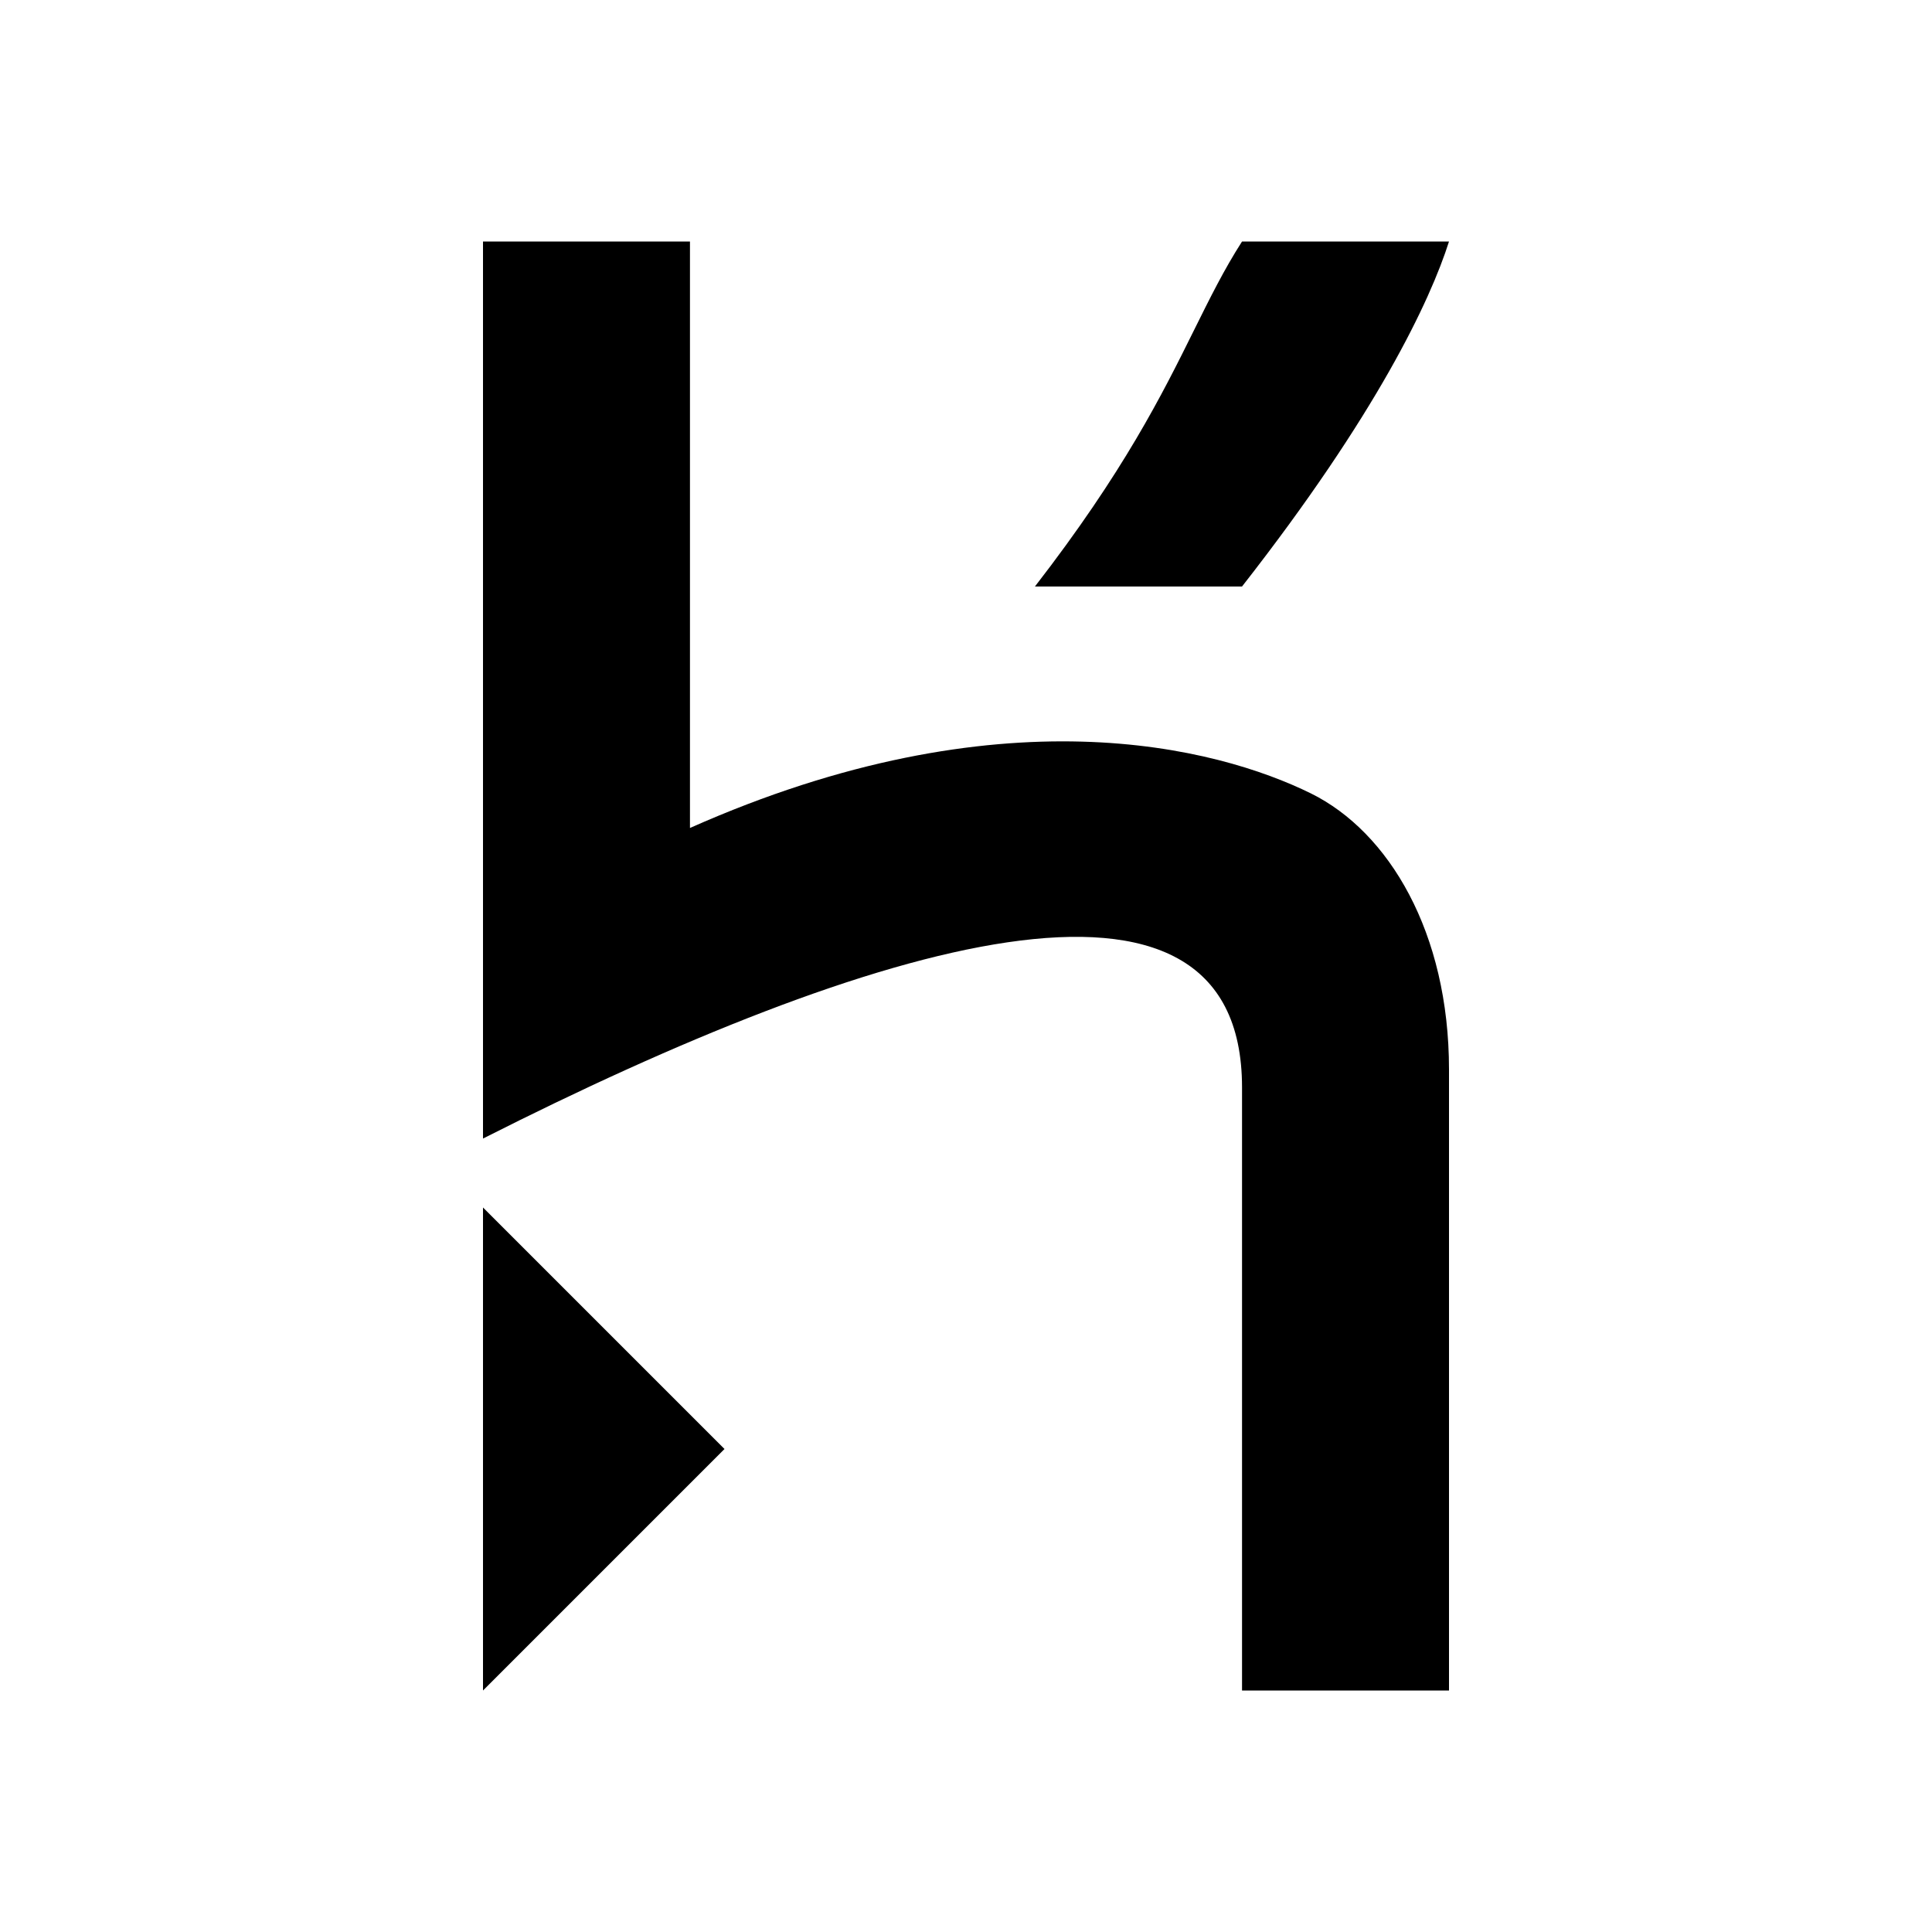 <svg width="16" height="16" viewBox="0 0 16 16" fill="none" xmlns="http://www.w3.org/2000/svg">
<g id="logo-mark-16">
<path id="Combined Shape" fill-rule="evenodd" clip-rule="evenodd" d="M10.286 4.857C11.403 3.429 11.845 2.488 12 2H10.286C10.137 2.232 10.02 2.469 9.889 2.733C9.627 3.262 9.308 3.905 8.571 4.857H10.286ZM4 10L6 12L4 14V10ZM10.286 14H12V8.857C12 7.723 11.502 6.89 10.857 6.571C10.079 6.188 8.286 5.714 5.714 6.857V2H4V9.429C7.202 7.808 10.286 6.857 10.286 9.006V14Z" fill="black"/>
</g>
</svg>
